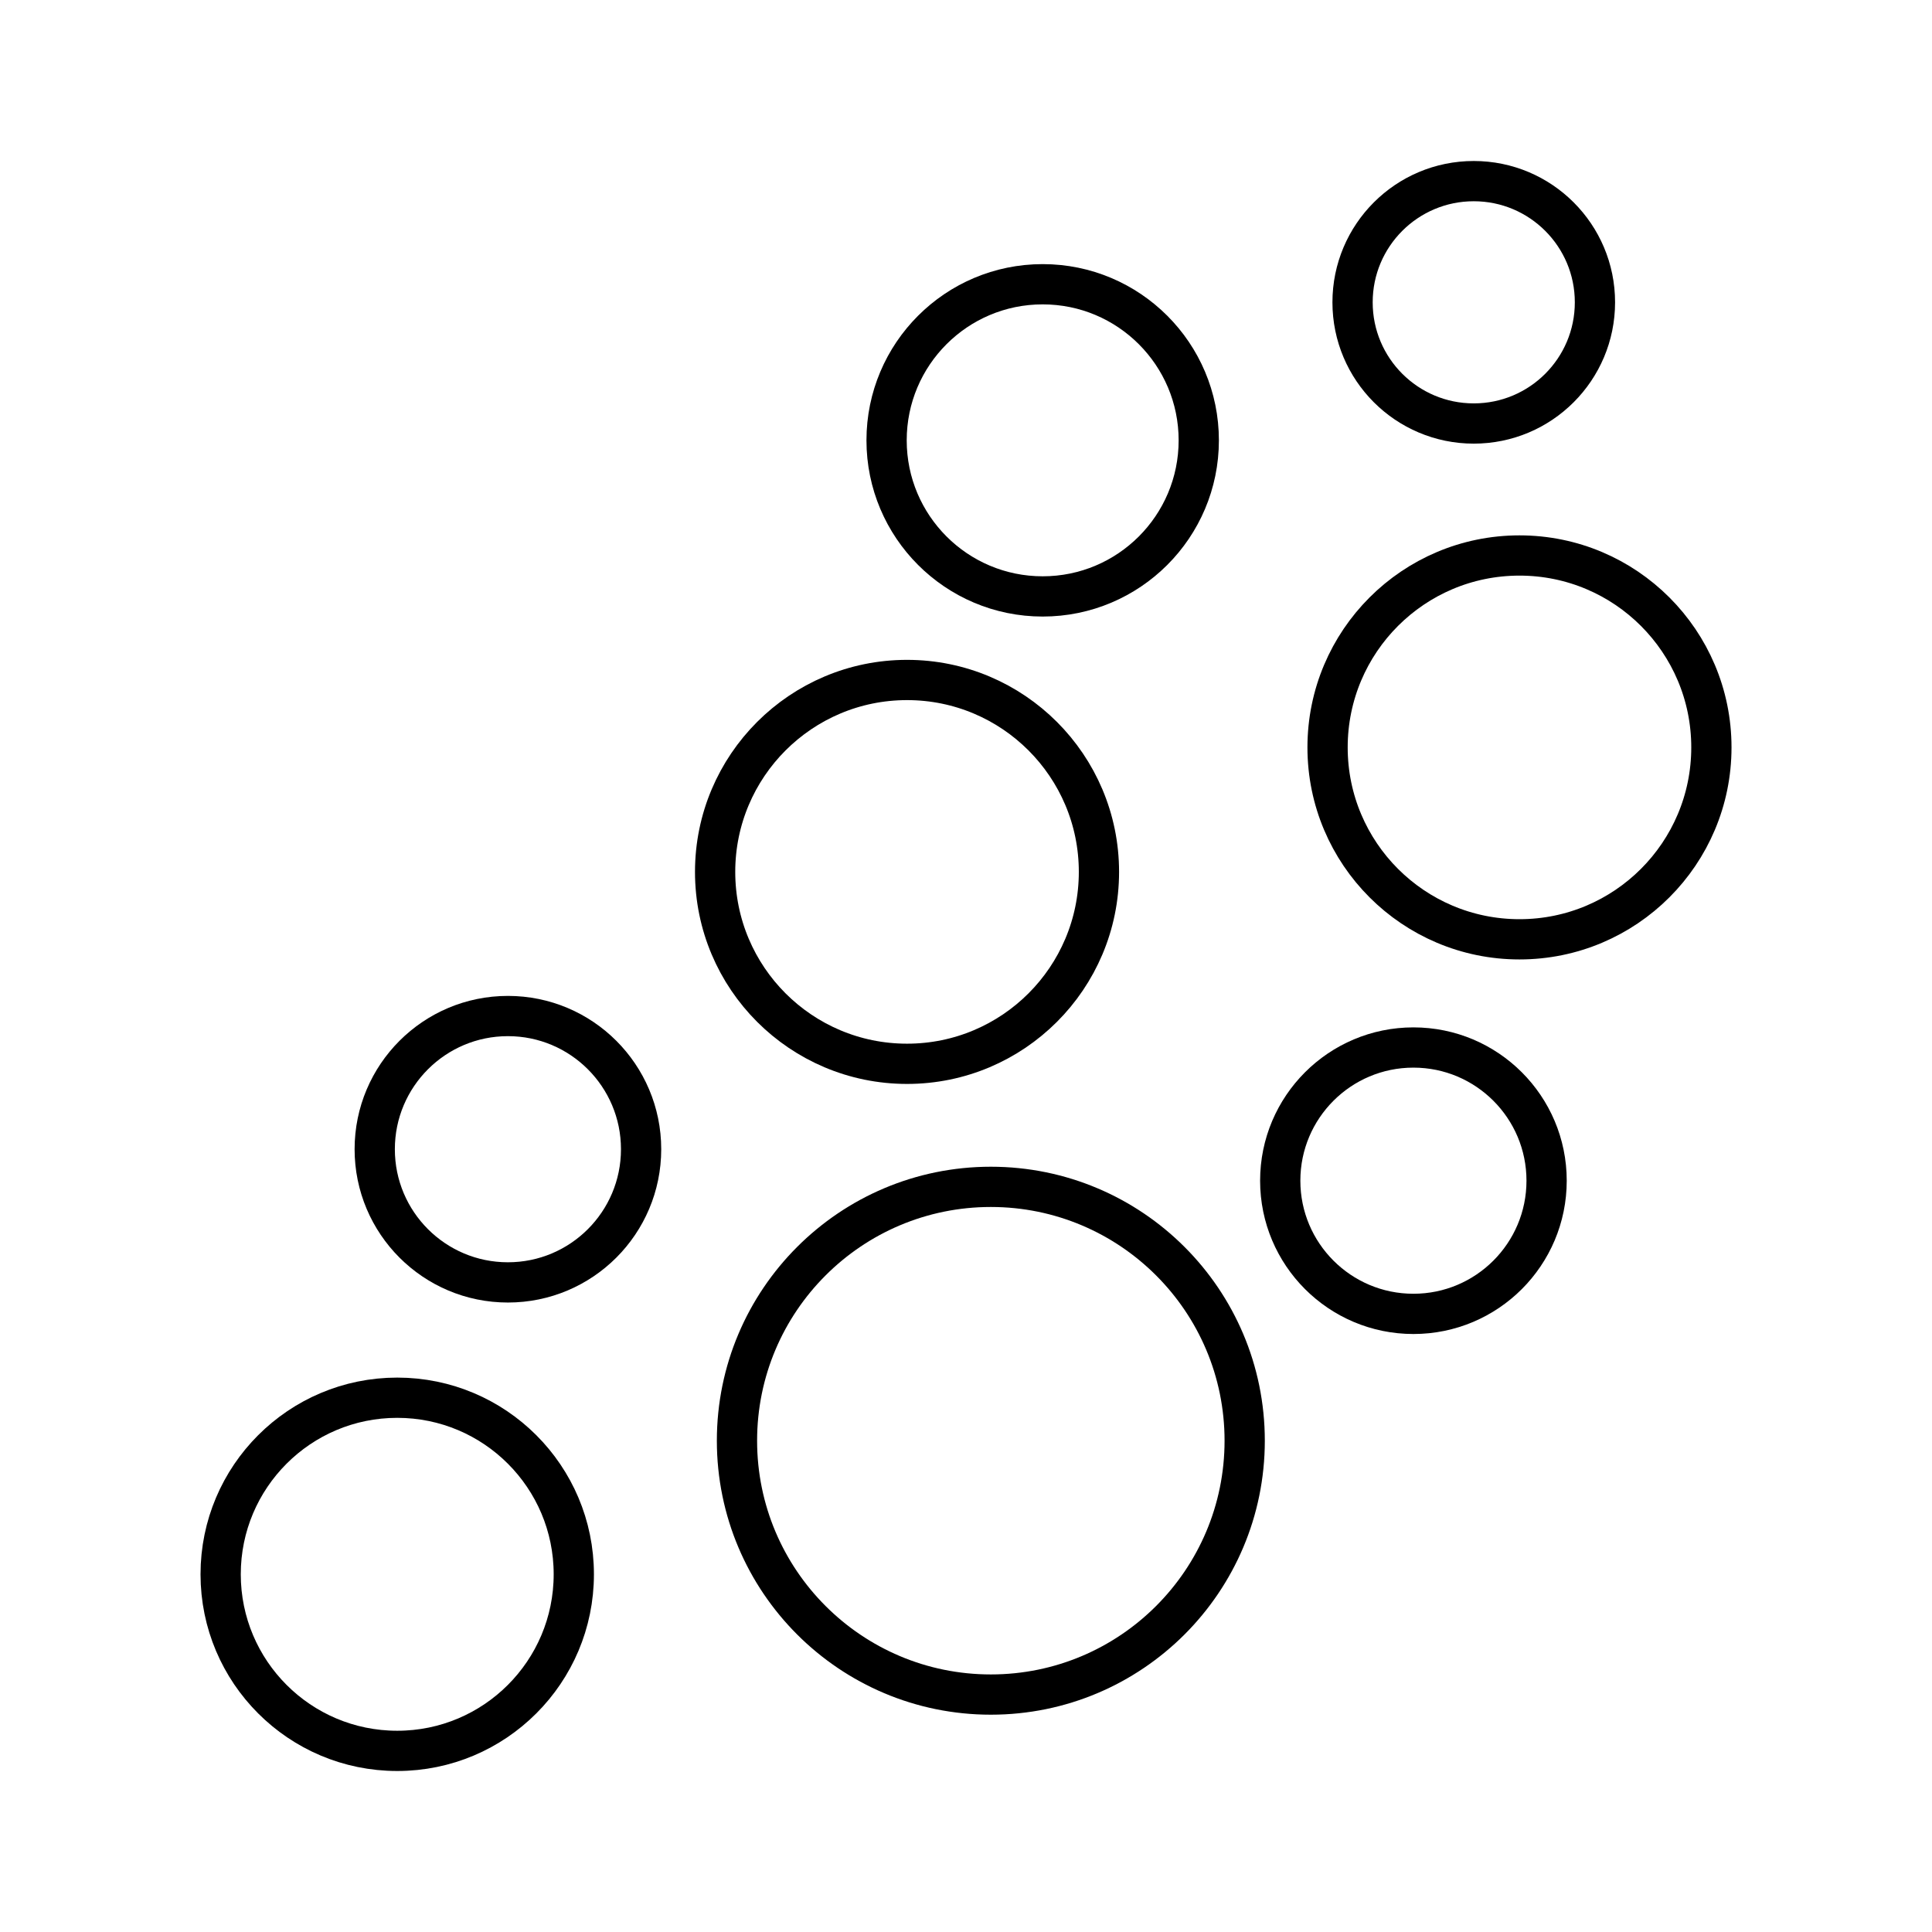 <?xml version="1.0" encoding="UTF-8"?><!-- Uploaded to: SVG Repo, www.svgrepo.com, Generator: SVG Repo Mixer Tools -->
<svg width="800px" height="800px" viewBox="0 0 48 48" id="a" xmlns="http://www.w3.org/2000/svg"><defs><style>.b{fill:none;stroke:#000000;stroke-linecap:round;stroke-linejoin:round;}</style></defs><circle class="b" cx="24.617" cy="35.794" r="6.307"/><circle class="b" cx="22.535" cy="21.662" r="4.768"/><circle class="b" cx="37.751" cy="18.569" r="4.768"/><circle class="b" cx="9.869" cy="39.113" r="4.387"/><circle class="b" cx="12.619" cy="28.552" r="3.309"/><circle class="b" cx="35.116" cy="29.334" r="3.309"/><circle class="b" cx="36.615" cy="7.511" r="3.011"/><circle class="b" cx="25.905" cy="10.94" r="3.878"/></svg>